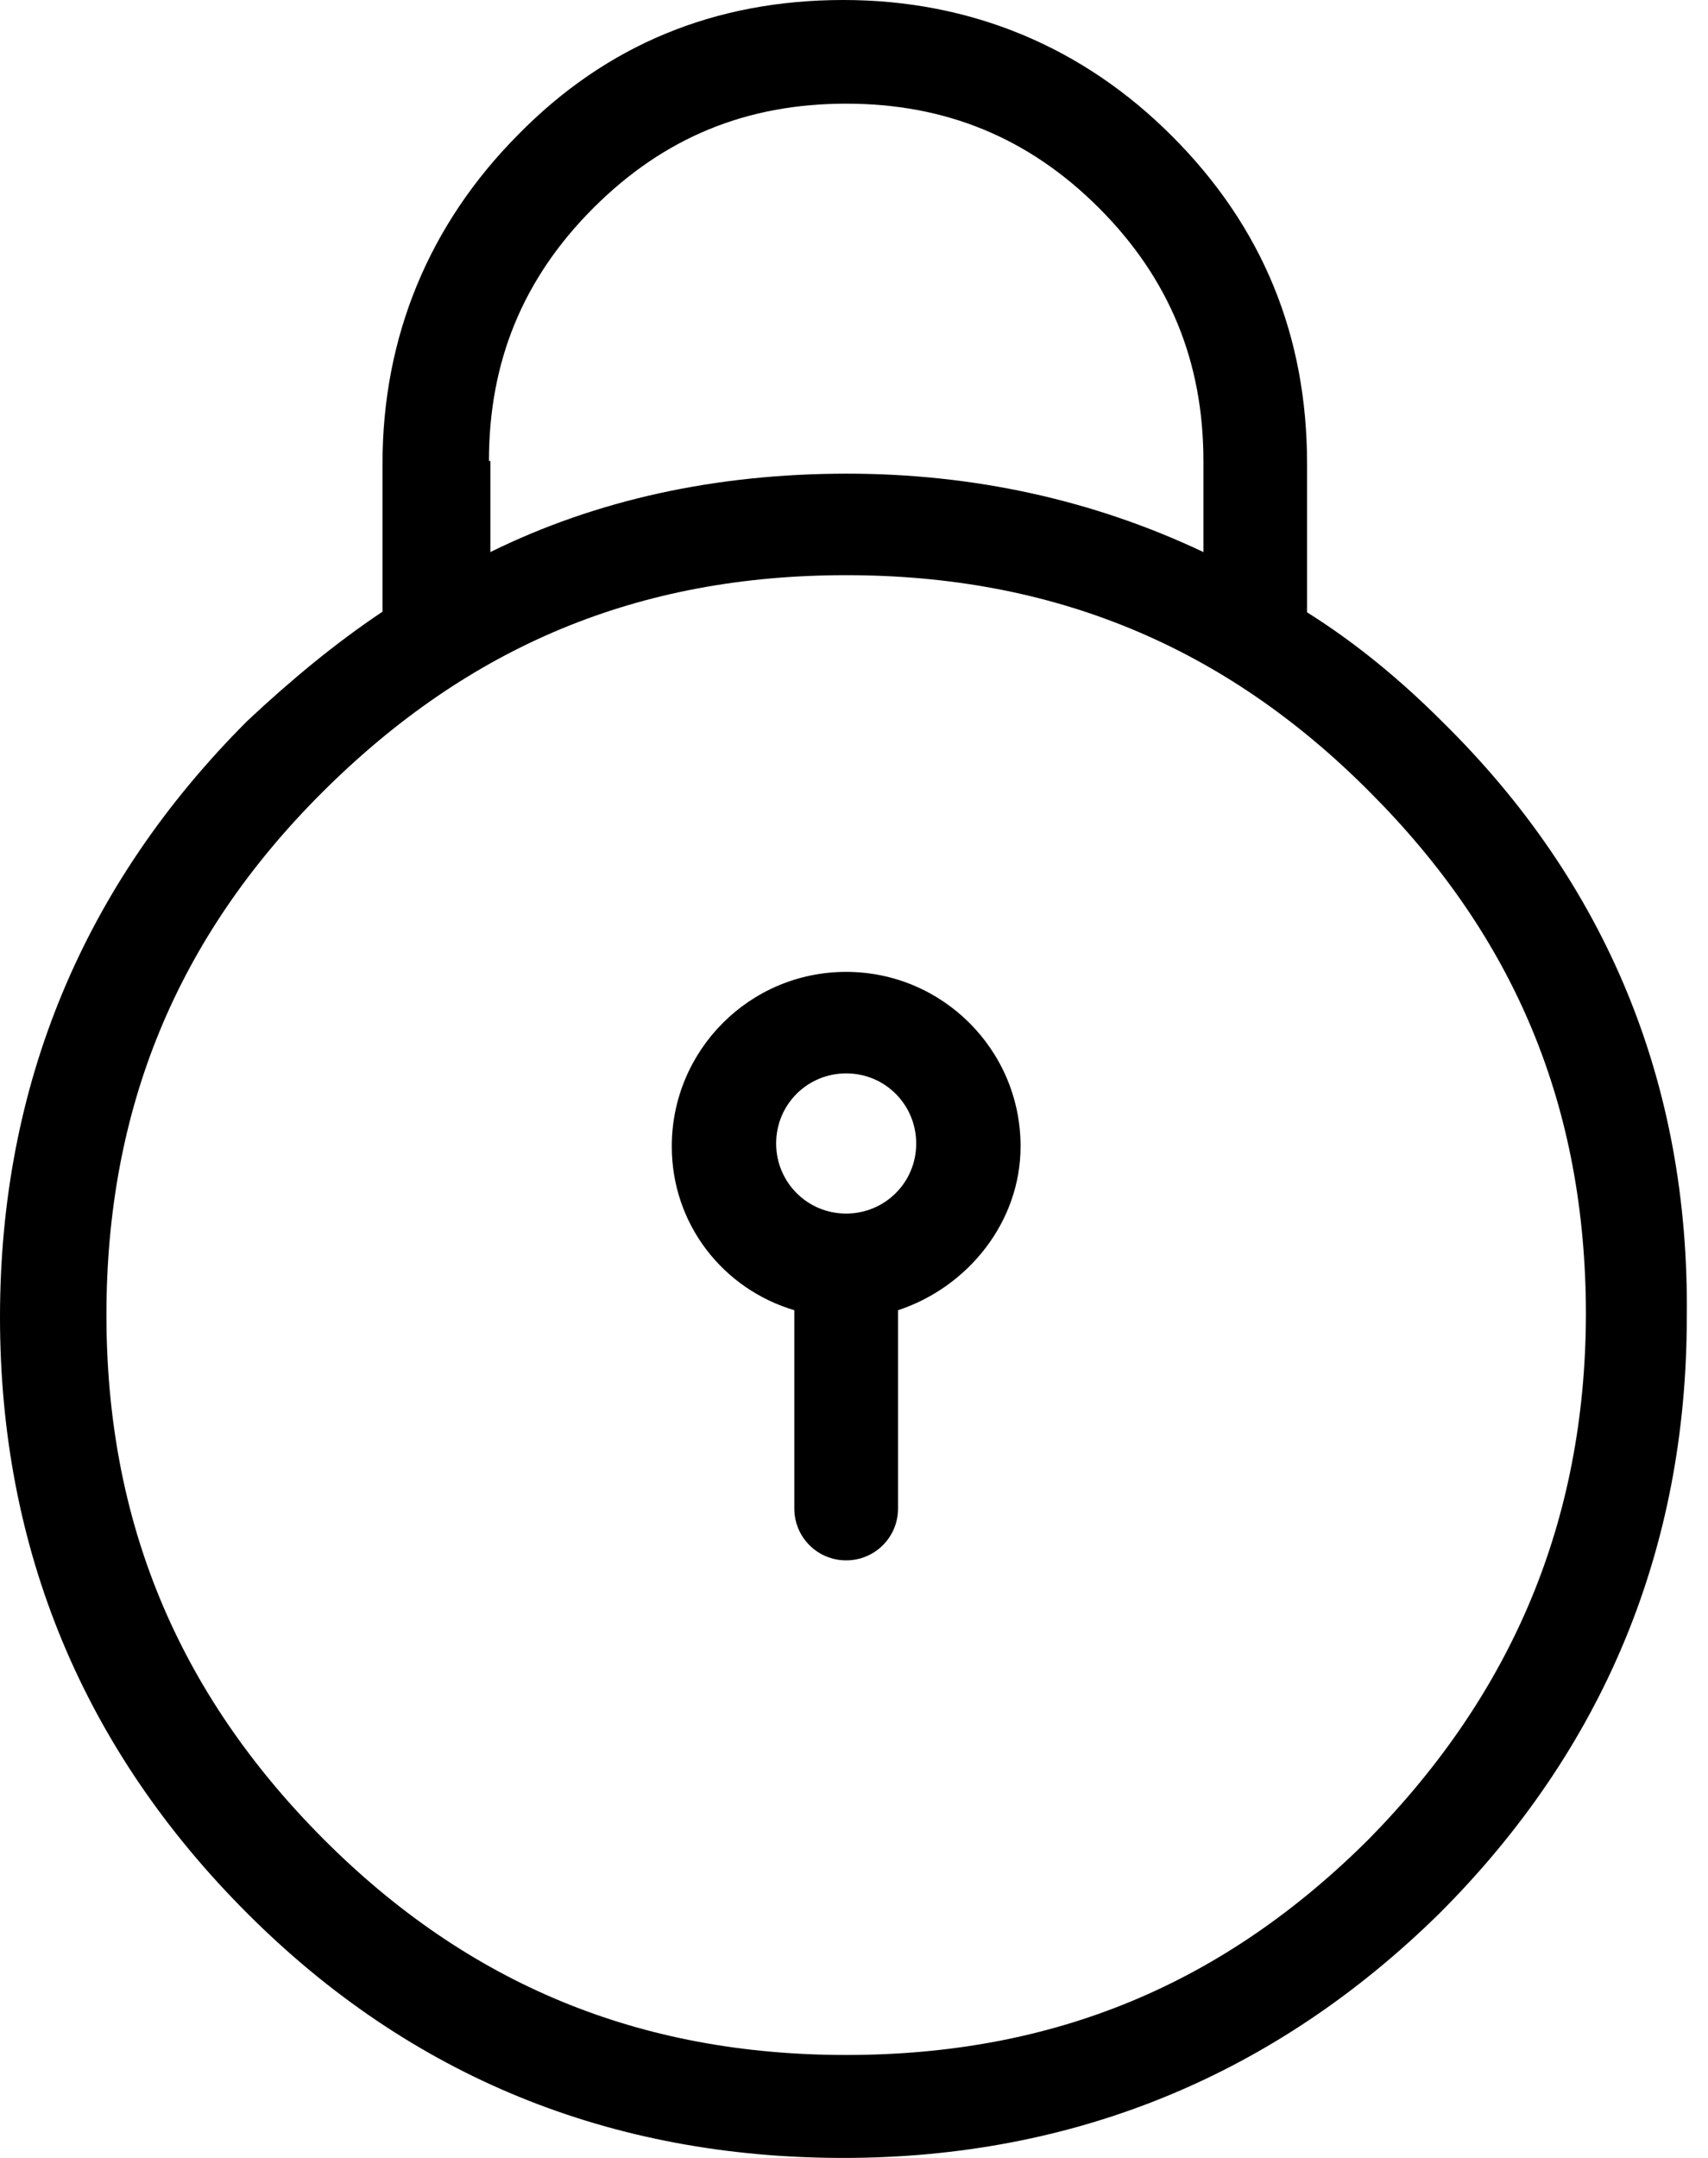 <?xml version="1.0" encoding="UTF-8"?> <svg xmlns="http://www.w3.org/2000/svg" fill="none" viewBox="0 0 19 24" height="24" width="19"><path fill="black" d="M16.044 8.026C15.584 7.566 15.086 7.153 14.54 6.81C14.54 6.779 14.54 6.779 14.54 6.756V5.158C14.54 3.74 14.049 2.525 13.036 1.512C12.047 0.522 10.8 0 9.382 0C7.964 0 6.748 0.491 5.758 1.504C4.777 2.494 4.255 3.74 4.255 5.158V6.748C4.255 6.779 4.255 6.779 4.255 6.803C3.732 7.153 3.242 7.558 2.751 8.018C0.927 9.842 0 12.07 0 14.649C0 17.229 0.927 19.457 2.751 21.28C4.574 23.104 6.803 24 9.382 24C11.961 24 14.19 23.073 16.013 21.28C17.836 19.457 18.764 17.229 18.764 14.649C18.795 12.047 17.867 9.818 16.044 8.026ZM5.439 5.127C5.439 4.029 5.813 3.101 6.6 2.314C7.387 1.527 8.306 1.153 9.413 1.153C10.512 1.153 11.439 1.527 12.226 2.314C13.005 3.094 13.387 4.021 13.387 5.127V6.14C12.171 5.564 10.839 5.268 9.421 5.268C7.971 5.268 6.639 5.556 5.455 6.14V5.127H5.439ZM15.234 20.447C13.613 22.067 11.727 22.855 9.413 22.855C7.122 22.855 5.213 22.075 3.592 20.447C1.971 18.818 1.184 16.909 1.184 14.626C1.184 12.335 1.964 10.426 3.592 8.805C5.221 7.184 7.099 6.397 9.413 6.397C11.704 6.397 13.613 7.177 15.234 8.805C16.855 10.426 17.642 12.312 17.642 14.626C17.634 16.917 16.823 18.826 15.234 20.447Z"></path><path fill="black" d="M9.413 10.809C8.338 10.809 7.473 11.681 7.473 12.749C7.473 13.622 8.049 14.338 8.836 14.572V16.777C8.836 17.097 9.093 17.354 9.413 17.354C9.732 17.354 9.99 17.097 9.99 16.777V14.572C10.769 14.315 11.353 13.59 11.353 12.749C11.353 11.674 10.48 10.809 9.413 10.809ZM9.413 13.497C8.977 13.497 8.634 13.146 8.634 12.718C8.634 12.281 8.984 11.938 9.413 11.938C9.849 11.938 10.192 12.289 10.192 12.718C10.192 13.154 9.841 13.497 9.413 13.497Z"></path></svg> 